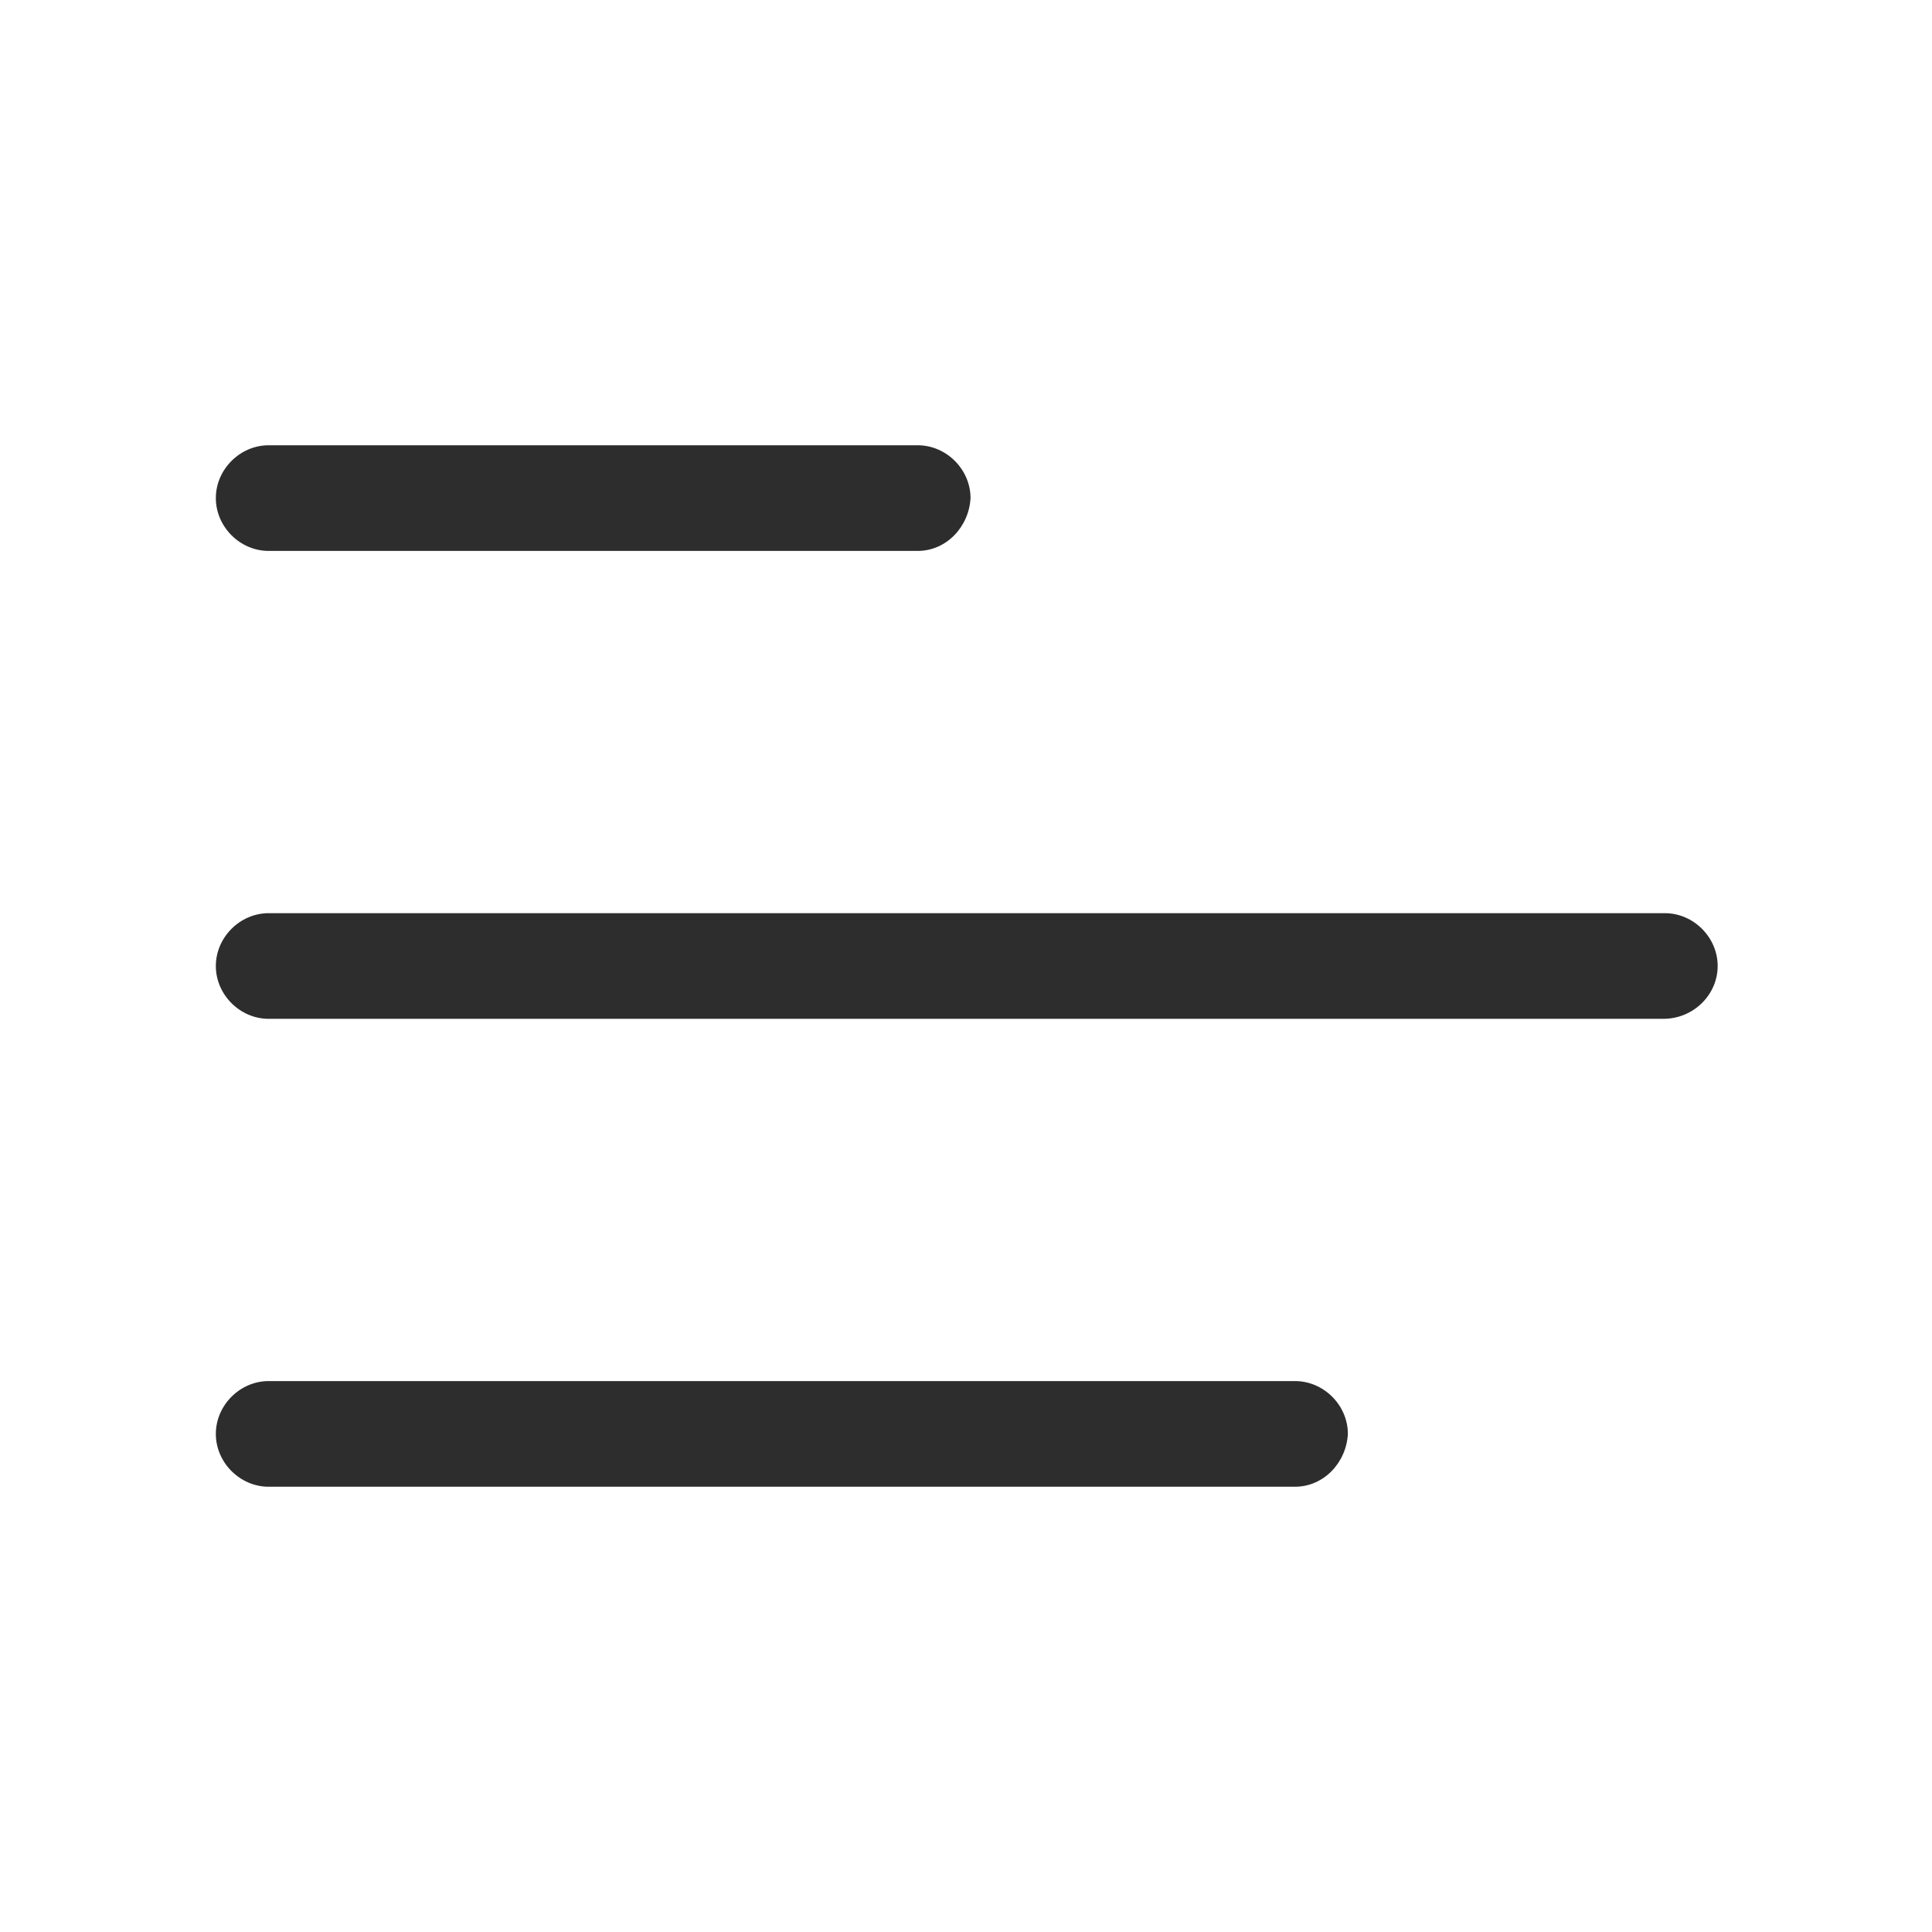 <?xml version="1.0" encoding="utf-8"?>
<!-- Generator: Adobe Illustrator 28.3.0, SVG Export Plug-In . SVG Version: 6.00 Build 0)  -->
<svg version="1.1" id="Layer_1" xmlns="http://www.w3.org/2000/svg" xmlns:xlink="http://www.w3.org/1999/xlink" x="0px" y="0px"
	 viewBox="0 0 128 128" style="enable-background:new 0 0 128 128;" xml:space="preserve">
<style type="text/css">
	.st0{fill:#2D2D2D;}
</style>
<g>
	<path class="st0" d="M110.2,67.5H17.8c-1.9,0-3.5-1.6-3.5-3.5l0,0c0-1.9,1.6-3.5,3.5-3.5h92.5c1.9,0,3.5,1.6,3.5,3.5l0,0
		C113.8,65.9,112.2,67.5,110.2,67.5z"/>
	<path class="st0" d="M85.8,98.5h-68c-1.9,0-3.5-1.6-3.5-3.5l0,0c0-1.9,1.6-3.5,3.5-3.5h68c1.9,0,3.5,1.6,3.5,3.5l0,0
		C89.2,96.9,87.7,98.5,85.8,98.5z"/>
	<path class="st0" d="M60.8,36.5h-43c-1.9,0-3.5-1.6-3.5-3.5l0,0c0-1.9,1.6-3.5,3.5-3.5h43c1.9,0,3.5,1.6,3.5,3.5l0,0
		C64.2,34.9,62.7,36.5,60.8,36.5z"/>
</g>
</svg>
